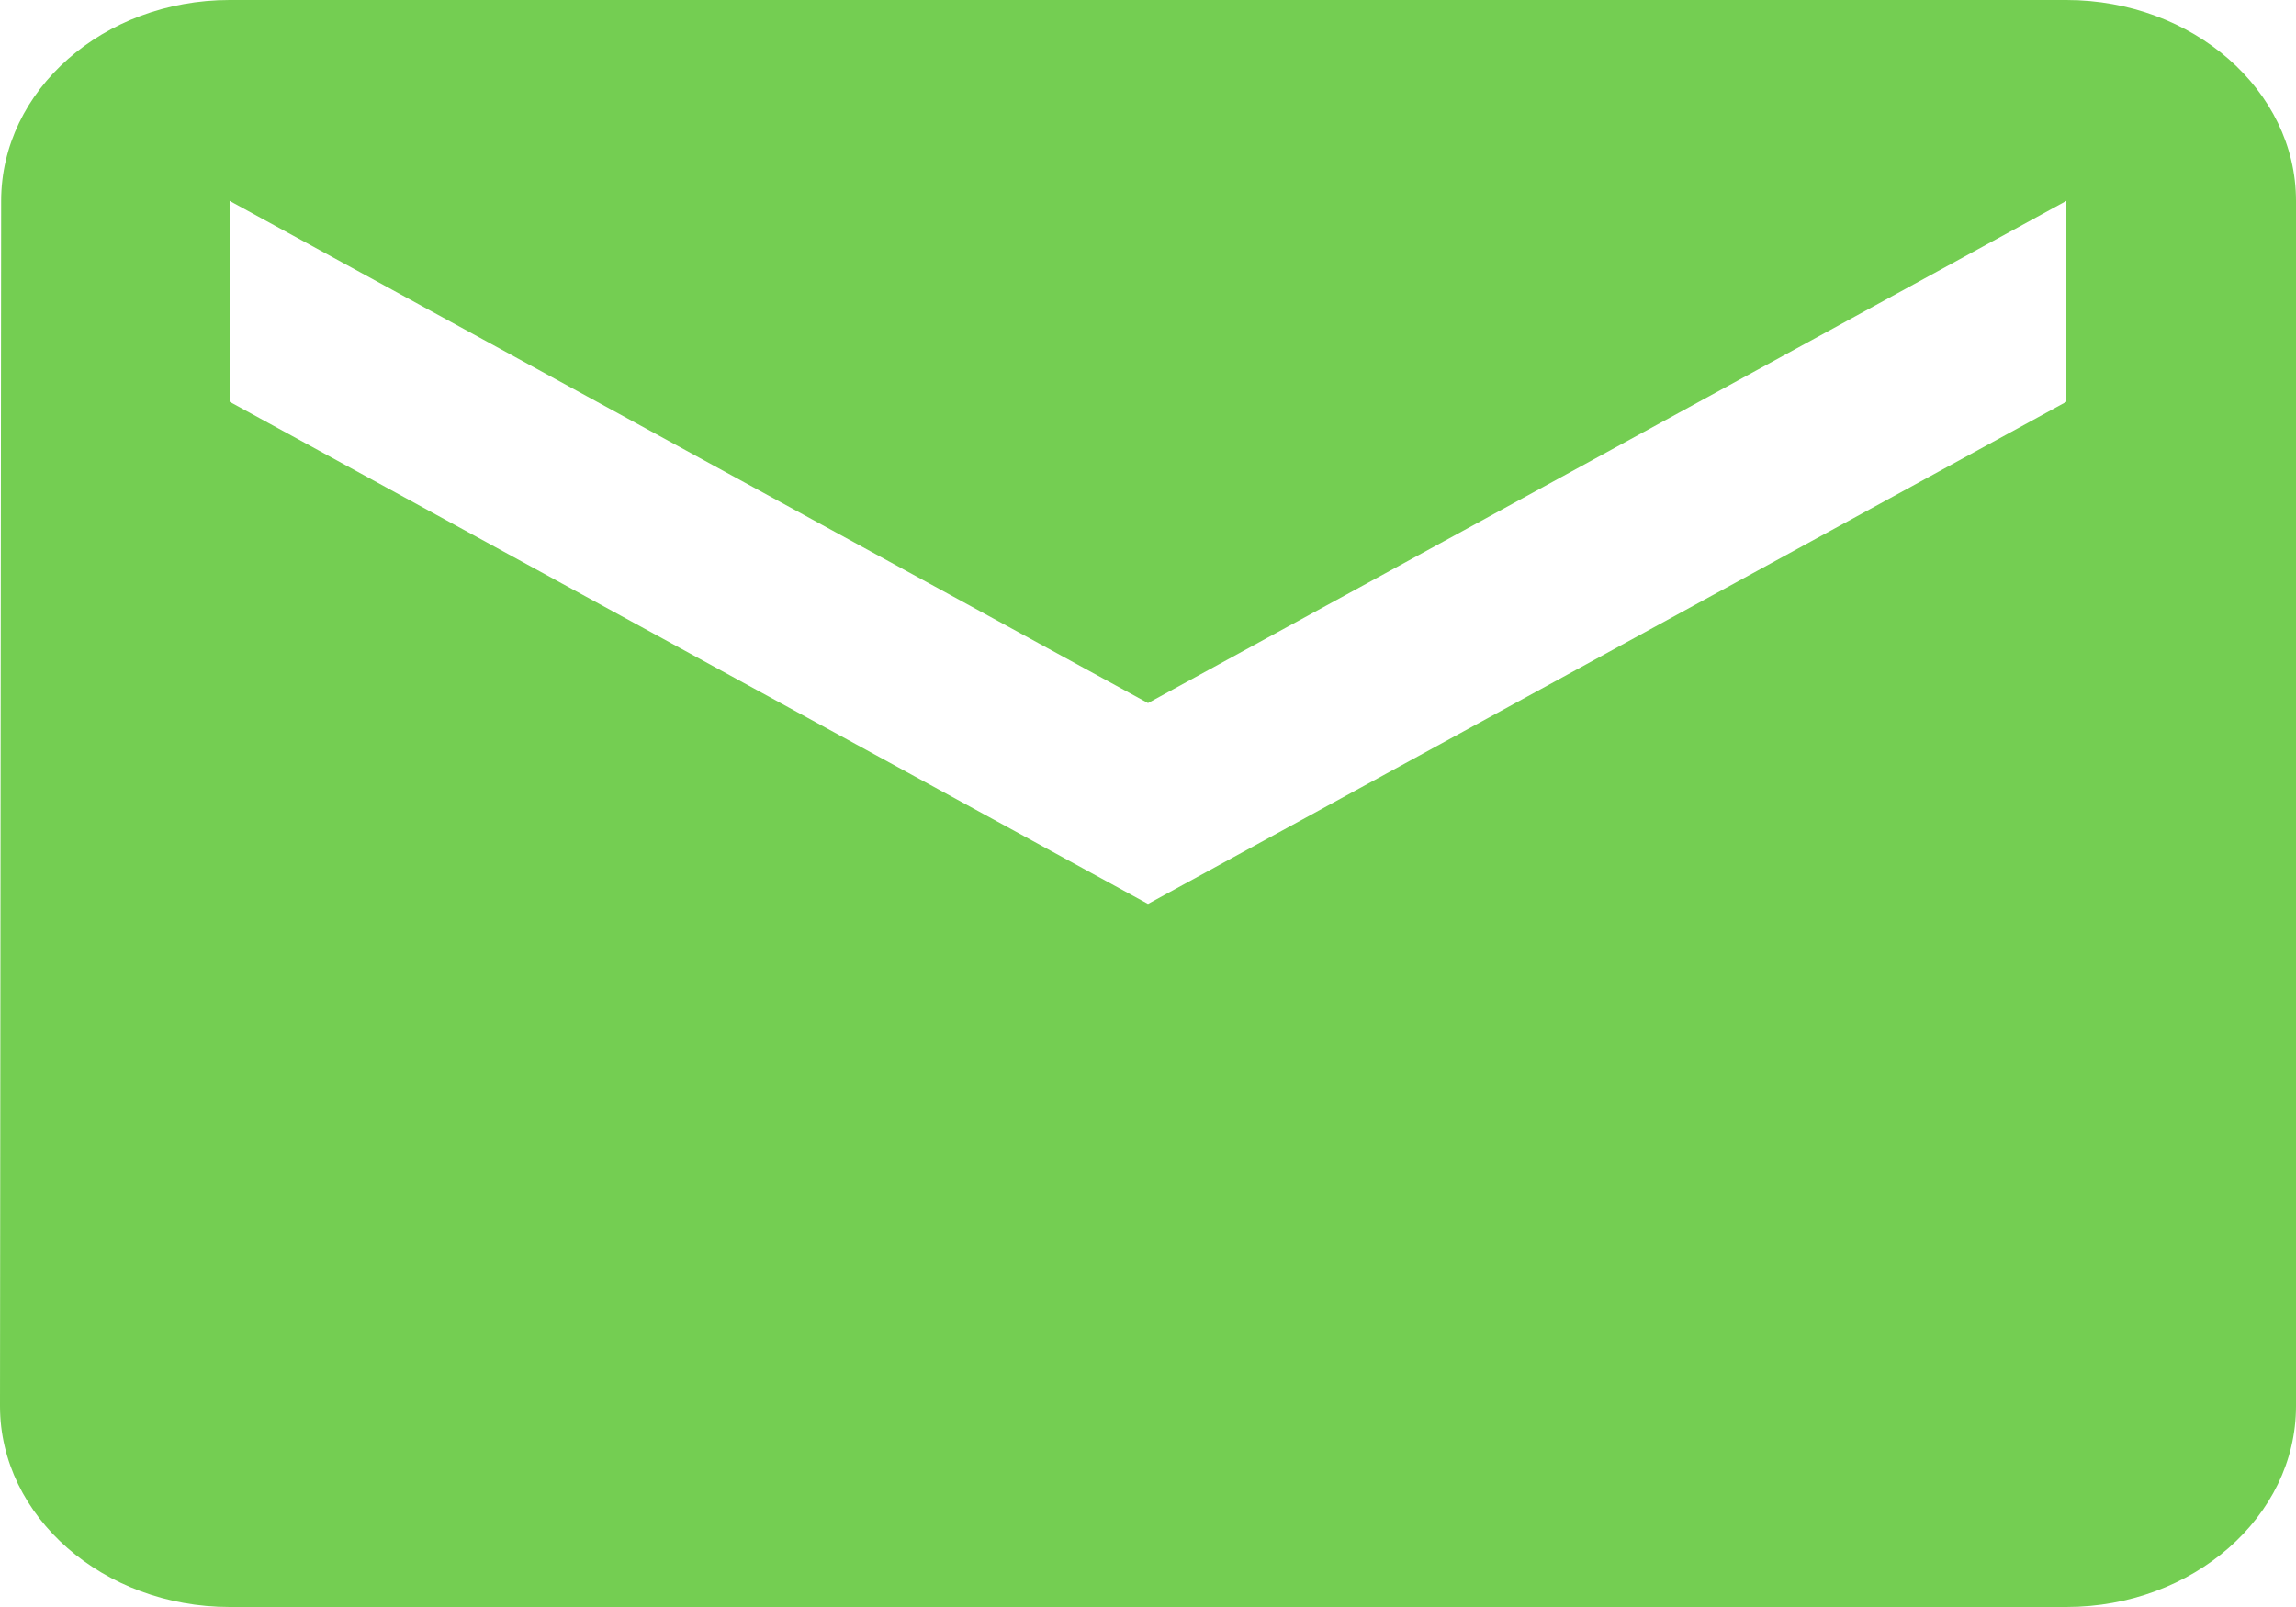 <?xml version="1.0" encoding="UTF-8"?> <svg xmlns="http://www.w3.org/2000/svg" width="20" height="14" viewBox="0 0 20 14" fill="none"><path d="M18 0H2C0.9 0 0.01 0.787 0.01 1.75L0 12.25C0 13.213 0.9 14 2 14H18C19.1 14 20 13.213 20 12.25V1.75C20 0.787 19.1 0 18 0ZM18 3.5L10 7.875L2 3.5V1.75L10 6.125L18 1.75V3.5Z" fill="#74CE52"></path></svg> 